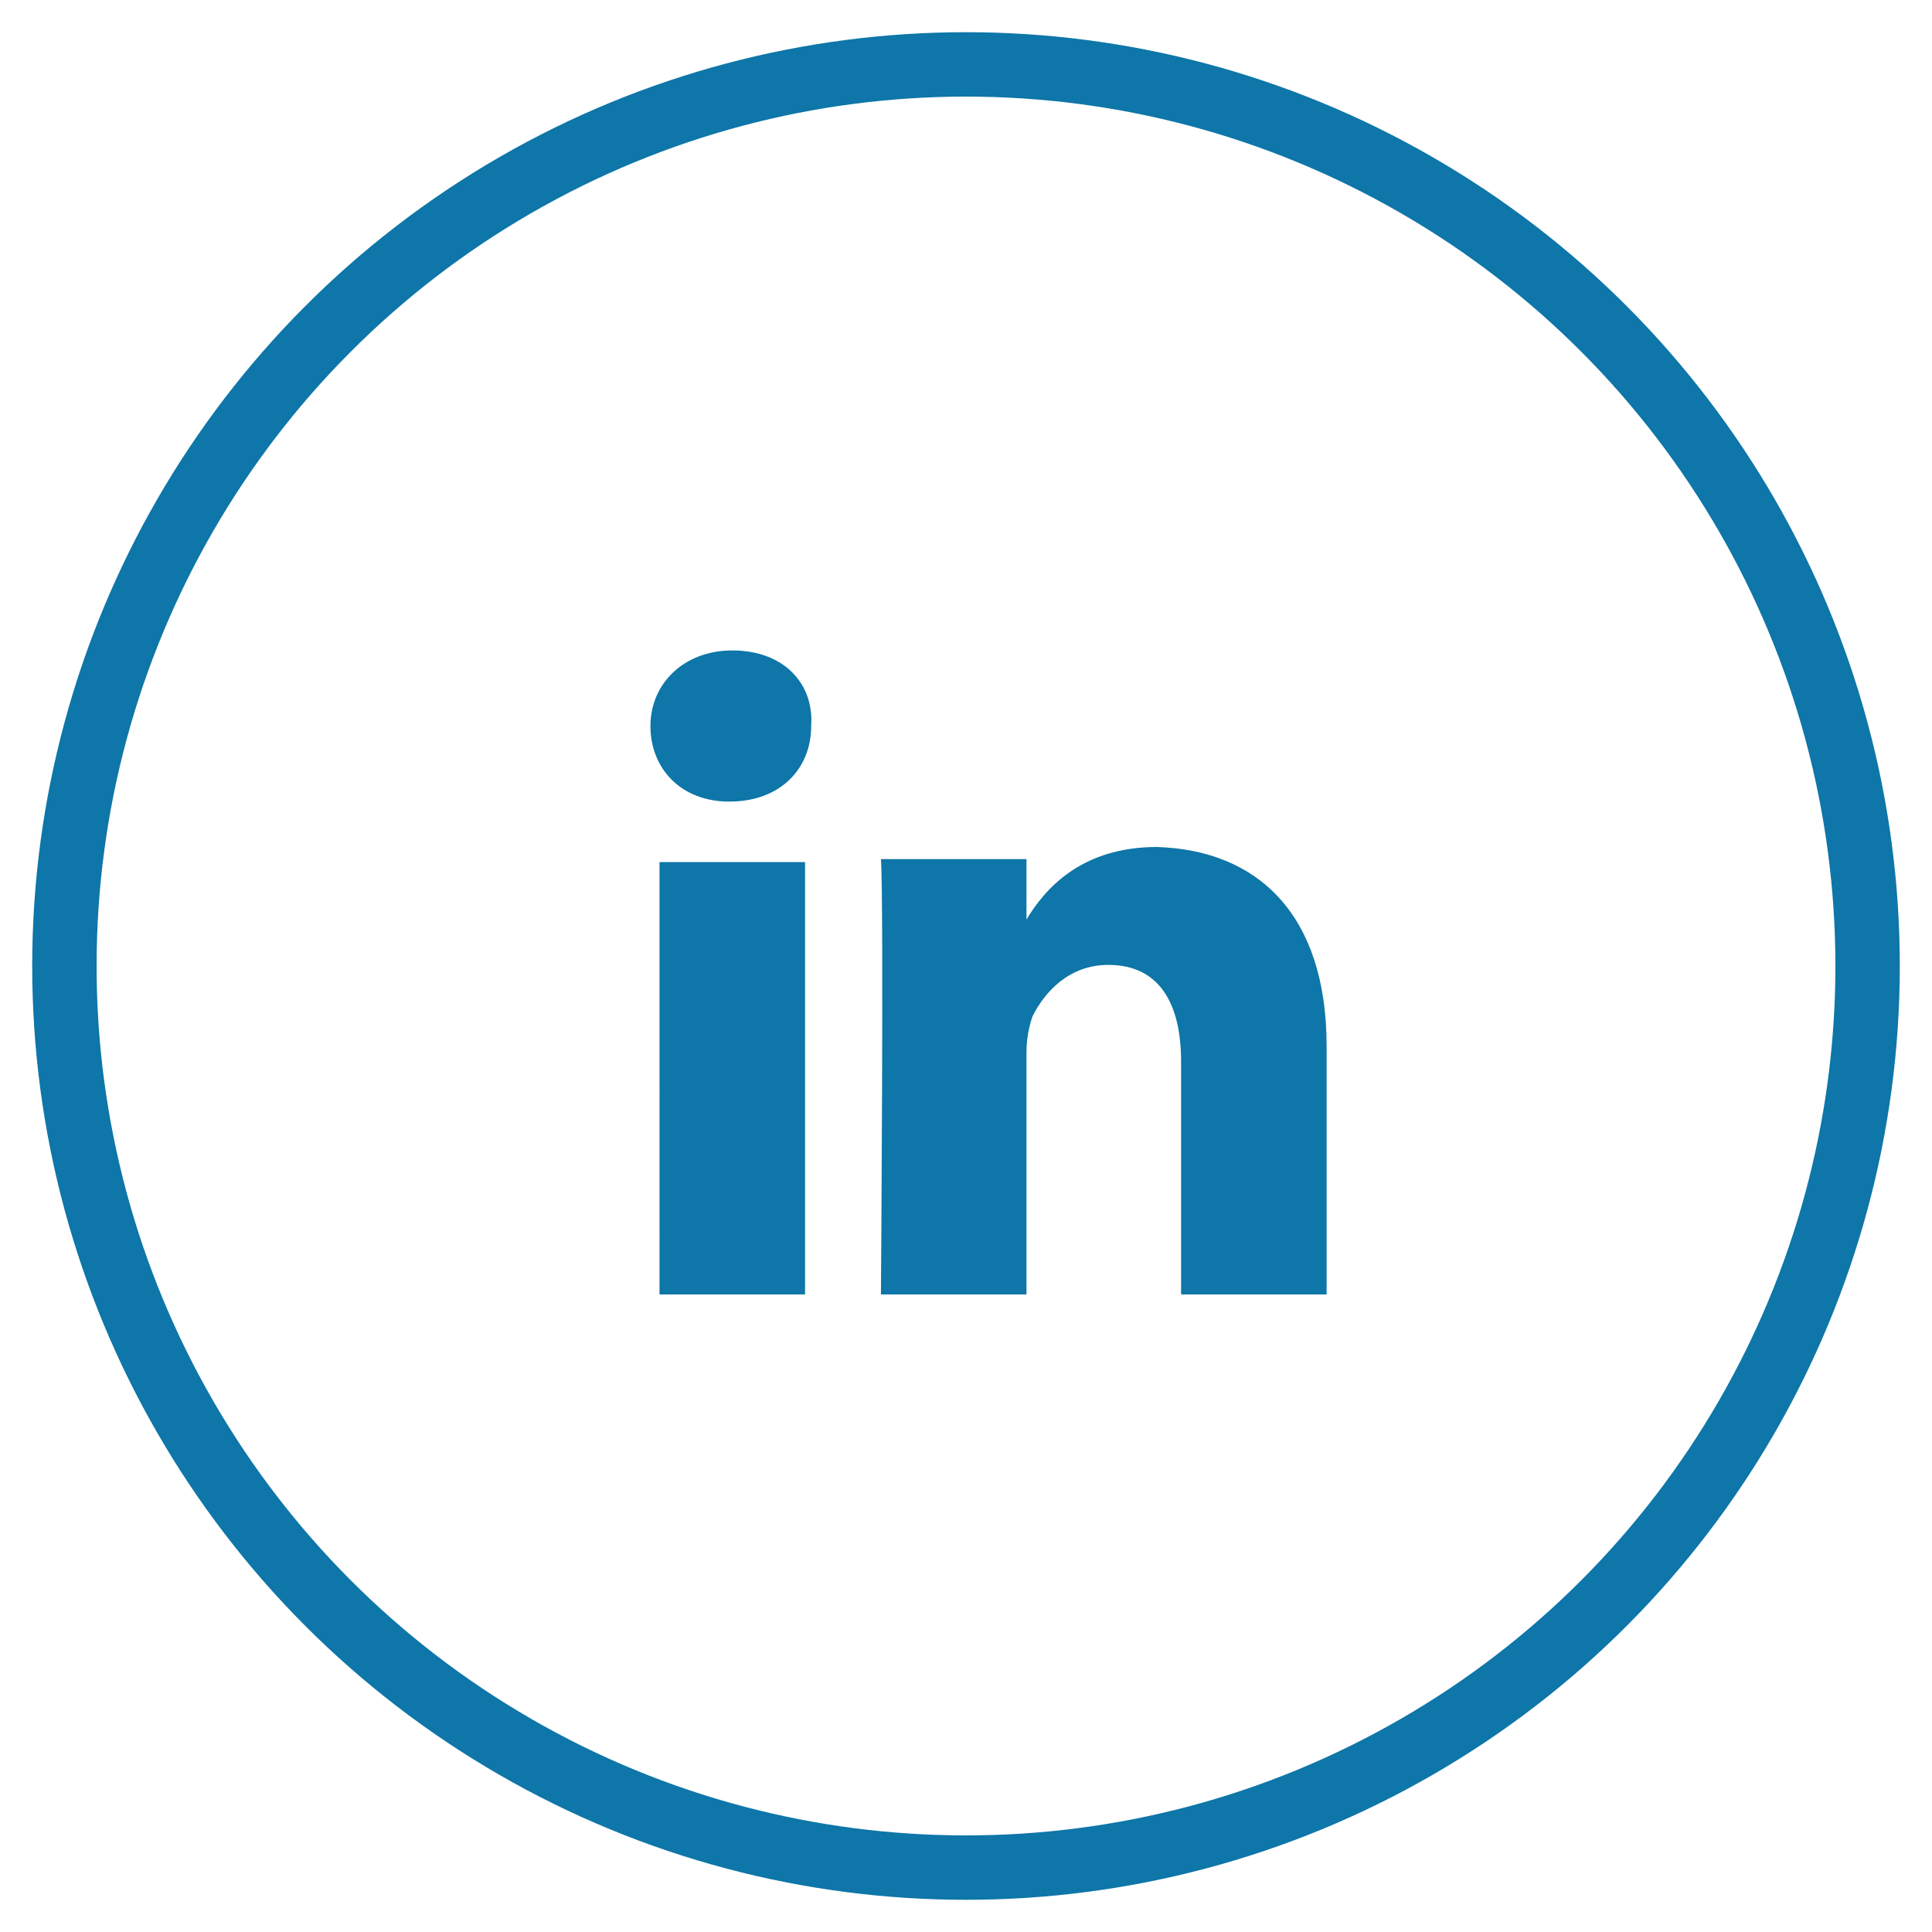 <svg xmlns="http://www.w3.org/2000/svg" width="30" height="30" viewBox="0 0 30 30">
    <g fill="none" fill-rule="evenodd" transform="translate(1 1)">
        <path fill="#0E76A8" fill-rule="nonzero" d="M19.6 15.25v3.85h-2.26v-3.615c0-.892-.33-1.502-1.13-1.502-.612 0-.989.422-1.177.798-.047.14-.094.328-.094.563V19.1h-2.26s.047-6.103 0-6.76h2.26v.938c.282-.47.847-1.126 2.024-1.126 1.554.047 2.637 1.033 2.637 3.098zM10.371 9.1c-.753 0-1.271.516-1.271 1.174 0 .657.47 1.173 1.224 1.173.8 0 1.272-.516 1.272-1.173.047-.658-.424-1.174-1.225-1.174zm-1.13 10h2.26v-6.714h-2.26V19.1z"/>
        <circle cx="14" cy="14" r="14" stroke="#0E76A8"/>
    </g>
</svg>
